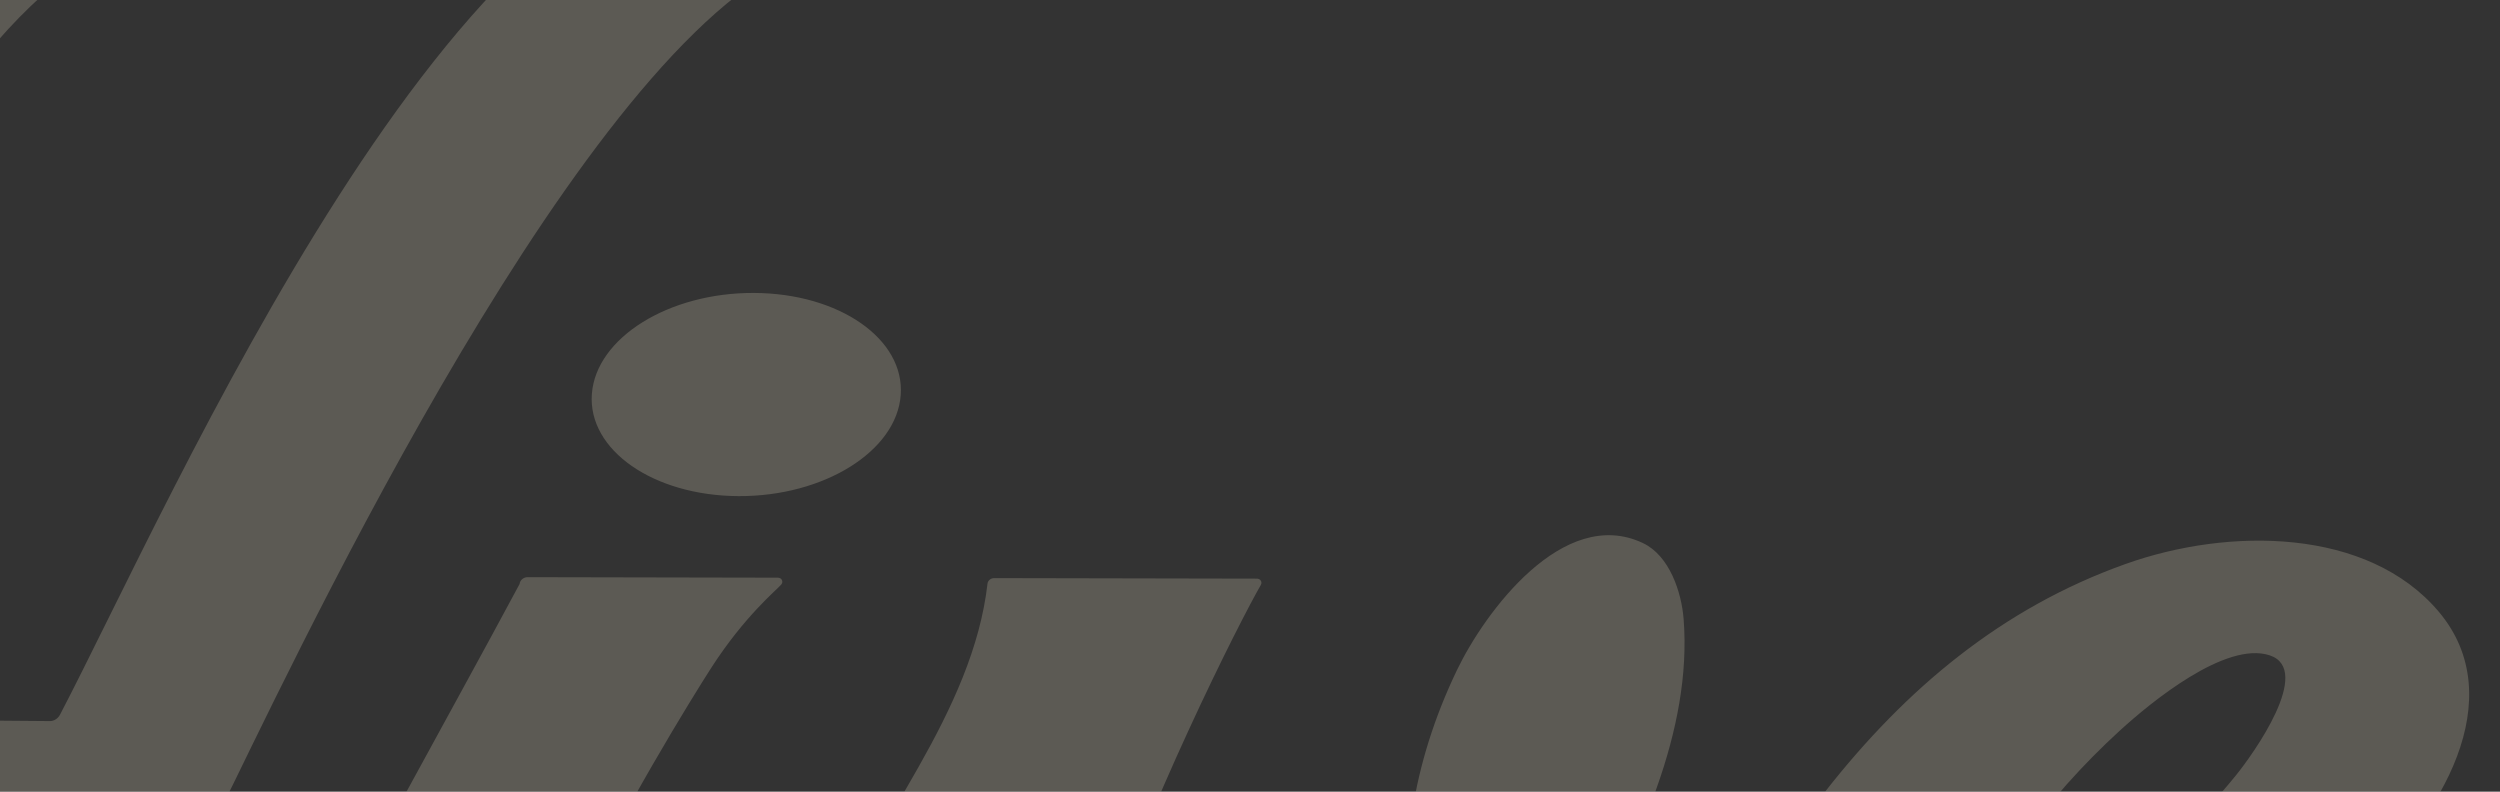 <svg width="1440" height="456" viewBox="0 0 1440 456" fill="none" xmlns="http://www.w3.org/2000/svg">
<rect x="0" y="0" width="1440" height="456" fill="#333333" stroke="none"/>
<g opacity="0.2">
<path d="M-46.784 -41.991C-46.655 -42.138 -46.56 -42.314 -46.513 -42.504C-46.461 -42.693 -46.456 -42.888 -46.503 -43.072C-46.546 -43.256 -46.632 -43.421 -46.76 -43.554C-46.884 -43.686 -47.045 -43.781 -47.221 -43.829C-94.123 -56.968 -142.285 -64.479 -191.702 -66.361C-347.29 -72.291 -537.661 -3.252 -609.383 172.875C-667.428 315.508 -543.334 400.502 -436.573 292.564C-427.975 283.864 -416.822 270.433 -403.112 252.267C-402.787 251.84 -402.373 251.492 -401.905 251.254C-401.436 251.015 -400.928 250.894 -400.422 250.898C-377.202 251.31 -375.184 271.913 -384.207 290.275C-436.405 396.815 -523.821 476.862 -634.835 466.819C-744.008 456.938 -786.062 361.187 -771.342 254.141C-719.8 -121.097 -277.332 -169.739 -23.243 -114.276C15.395 -105.842 42.331 -100.361 57.58 -97.832C74.65 -94.972 90.693 -94.903 105.138 -91.844C105.671 -91.74 106.146 -91.461 106.503 -91.044C106.855 -90.628 107.069 -90.095 107.116 -89.519C109.289 -63.212 99.751 -44.339 78.497 -32.897C70.375 -28.537 58.493 -28.508 49.958 -22.728C32.275 -10.815 15.148 4.634 -1.418 23.619C-25.396 51.081 -49.87 85.095 -74.837 125.662C-133.759 221.404 -181.95 310.202 -231.257 410.135C-231.424 410.463 -231.509 410.83 -231.509 411.191C-231.514 411.553 -231.424 411.9 -231.257 412.209C-231.091 412.514 -230.853 412.766 -230.558 412.942C-230.264 413.118 -229.931 413.213 -229.579 413.218L28.704 415.34C29.878 415.349 31.048 415.007 32.085 414.36C33.121 413.713 33.977 412.785 34.552 411.686C98.876 288.414 265.771 -96.378 430.151 -81.402C450.054 -81.238 493.414 -37.377 471.456 -27.913C350.73 3.647 186.175 345.193 134.247 451.786C98.952 524.24 -5.635 705.509 90.308 800.646C105.851 816.041 133.339 821.117 90.156 852.71C58.607 875.788 19.056 879.247 -16.529 874.052C-169.354 851.745 -62.175 608.44 -14.622 512.204C-14.413 511.776 -14.303 511.309 -14.308 510.848C-14.313 510.382 -14.427 509.935 -14.646 509.544C-14.86 509.154 -15.174 508.831 -15.549 508.607C-15.925 508.384 -16.358 508.265 -16.804 508.265L-272.268 506.162C-273.4 506.157 -274.536 506.495 -275.534 507.137C-276.528 507.784 -277.341 508.702 -277.864 509.787C-348.407 656.042 -428.411 868.857 -526.052 996.12C-541.135 1015.79 -561.264 1037.83 -582.452 1053.66C-674.477 1122.46 -879.695 1011.81 -786.141 896.487C-783.437 893.157 -779.694 891.844 -778.69 891.459C-769.068 887.71 -752.006 898.091 -743.94 902.648C-692.461 931.82 -643.193 872.215 -607.425 832.059C-524.485 738.986 -442.048 571.633 -379.934 460.439C-334.452 379.06 -303.869 324.792 -288.182 297.642C-241.623 217.008 -194.25 139.258 -140.835 65.828C-122.391 40.449 -102.843 16.345 -82.184 -6.485C-70.981 -18.884 -57.558 -30.063 -46.784 -41.991Z" fill="#FFF4D6"/>
<path d="M425.499 285.769C474.631 285.957 516.407 259.909 518.813 227.589C521.224 195.27 483.351 168.918 434.224 168.731C385.097 168.543 343.317 194.592 340.911 226.911C338.5 259.231 376.372 285.582 425.499 285.769Z" fill="#FFF4D6"/>
<path d="M982.694 629.615C939.239 651.993 897.777 650.914 858.298 626.37C857.57 625.919 856.657 625.762 855.754 625.933C854.85 626.104 854.028 626.589 853.472 627.289C807.625 684.705 739.004 761.536 670.967 792.387C642.528 805.304 612.834 812.44 581.88 813.795C484.472 818.039 456.167 715.328 470.227 636.447C470.265 636.242 470.246 636.033 470.179 635.838C470.108 635.647 469.989 635.471 469.828 635.338C469.666 635.2 469.466 635.105 469.252 635.057C469.033 635.005 468.805 635.005 468.582 635.057C467.421 635.324 466.242 636.194 465.039 637.669C443.238 664.577 415.927 692.379 383.104 721.07C352.026 748.234 311.011 773.22 269.882 783.529C243.478 790.137 209.709 790.071 186.03 779.876C160.706 768.972 144.967 750.356 138.824 724.034C127.931 677.174 147.953 616.765 172.769 572.784C207.303 502.665 255.764 417.547 299.295 336.358C299.381 335.317 299.913 334.322 300.778 333.59C301.639 332.857 302.766 332.449 303.907 332.452L448.069 332.743C448.568 332.738 449.044 332.867 449.453 333.1C449.862 333.338 450.185 333.675 450.385 334.08C450.589 334.484 450.665 334.936 450.604 335.393C450.537 335.845 450.342 336.287 450.033 336.663C447.651 339.593 428.936 354.641 409.398 385.112C389.856 415.587 239.327 658.092 311.443 673.597C339.35 679.6 402.832 614.853 422.469 594.263C464.992 549.72 498.951 495.101 528.863 442.152C548.477 407.5 564.591 372.938 568.799 336.159C568.894 335.307 569.351 334.498 570.069 333.908C570.787 333.319 571.714 332.99 572.651 332.99L723.988 333.295C724.459 333.295 724.91 333.409 725.3 333.613C725.695 333.823 726.018 334.122 726.246 334.484C726.47 334.85 726.584 335.264 726.584 335.692C726.584 336.121 726.465 336.549 726.242 336.939C702.971 376.977 505.203 772.483 680.557 692.778C729.351 670.585 781.883 597.85 812.314 555.481C813.298 554.116 813.717 552.489 813.484 550.924C804.882 494.621 813.455 439.64 839.207 385.978C855.083 352.89 900.374 291.127 946.263 312.773C961.702 320.05 968.529 341.125 969.766 356.482C974.806 420.72 943.524 488.251 909.626 545.995C904.201 555.206 906.122 558.788 911.785 566.69C926.943 588.026 948.901 584.496 971.154 569.891C988.171 558.745 1000.39 544.892 1007.8 528.341C1019.62 501.928 1034.29 477.575 1051.82 455.287C1097.75 396.853 1152.93 350.312 1224.2 324.893C1284.07 303.521 1363.85 304.082 1404.61 352.205C1446.97 402.181 1405.4 471.909 1360.2 511.1C1312.06 552.817 1255.68 582.77 1191.07 600.952C1165.69 608.098 1140.63 611.266 1115.89 610.452C1115.56 610.443 1115.23 610.491 1114.91 610.6C1114.6 610.709 1114.31 610.876 1114.06 611.09C1113.81 611.304 1113.61 611.561 1113.47 611.842C1113.33 612.127 1113.25 612.427 1113.24 612.731C1105.07 865.042 1456.37 577.175 1526.81 466.557C1550.6 430.887 1569.45 450.668 1555.85 478.769C1478.21 639.762 1124.69 1003.76 999.345 708.201C989.379 684.705 987.558 650.076 984.777 630.481C984.748 630.276 984.658 630.081 984.525 629.919C984.391 629.758 984.22 629.625 984.016 629.544C983.811 629.458 983.583 629.42 983.355 629.43C983.127 629.444 982.898 629.506 982.694 629.615ZM1125.95 562.774C1154.22 554.63 1180.62 541.699 1205.16 523.988C1237.27 500.801 1264.86 474.987 1287.94 446.543C1297.81 434.35 1332.58 385.854 1307.36 377.481C1282.04 369.075 1238.89 404.479 1220.94 420.906C1179.2 459.088 1141.67 508.75 1124 560.981C1123.91 561.243 1123.9 561.519 1123.97 561.775C1124.03 562.037 1124.17 562.265 1124.37 562.451C1124.57 562.632 1124.82 562.76 1125.1 562.817C1125.38 562.874 1125.67 562.86 1125.95 562.774Z" fill="#FFF4D6"/>
</g>
</svg>
